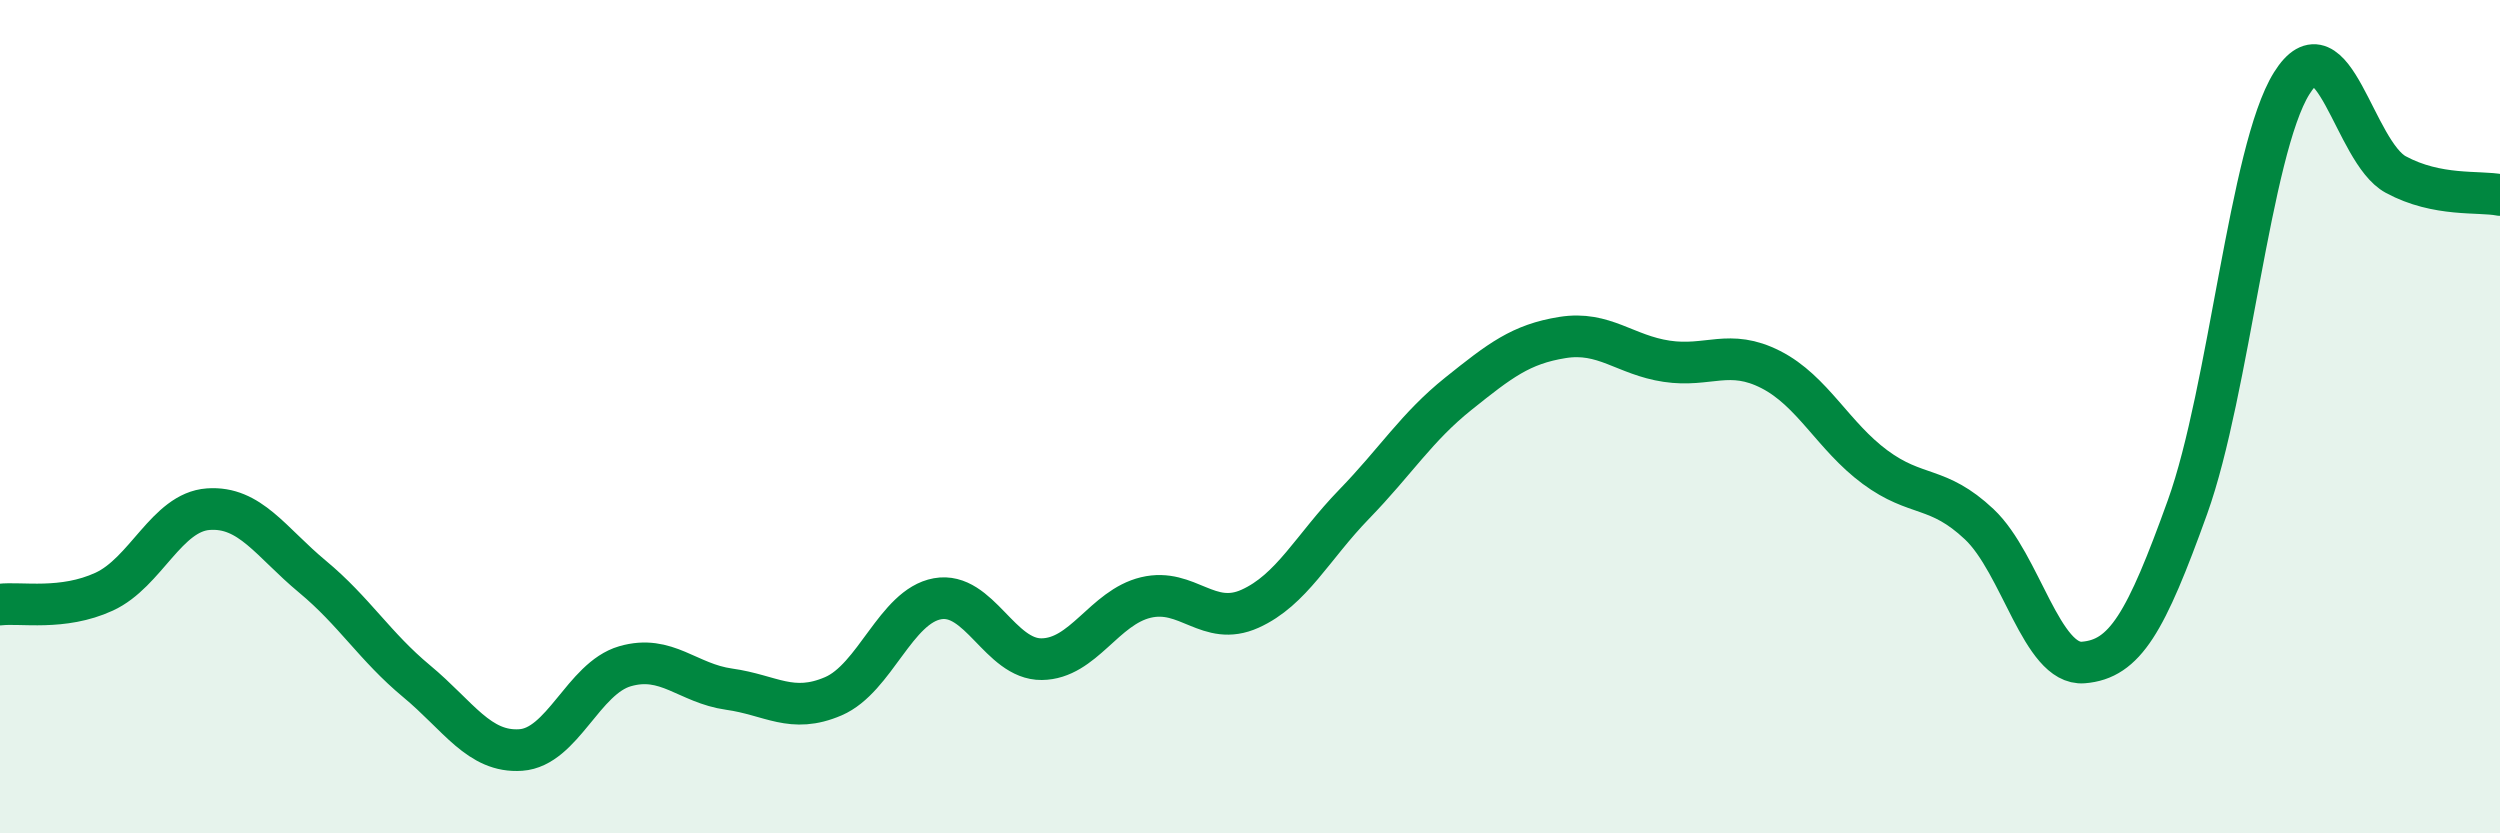 
    <svg width="60" height="20" viewBox="0 0 60 20" xmlns="http://www.w3.org/2000/svg">
      <path
        d="M 0,14.51 C 0.5,14.45 1.5,14.66 2.5,14.2 C 3.5,13.74 4,12.29 5,12.22 C 6,12.15 6.5,13.01 7.5,13.84 C 8.5,14.67 9,15.52 10,16.35 C 11,17.18 11.5,18.07 12.5,18 C 13.5,17.93 14,16.28 15,15.99 C 16,15.7 16.5,16.4 17.5,16.54 C 18.5,16.68 19,17.14 20,16.71 C 21,16.28 21.5,14.55 22.5,14.37 C 23.5,14.19 24,15.83 25,15.82 C 26,15.81 26.5,14.58 27.5,14.34 C 28.5,14.1 29,15.06 30,14.61 C 31,14.16 31.5,13.13 32.5,12.1 C 33.5,11.07 34,10.25 35,9.45 C 36,8.65 36.5,8.26 37.5,8.1 C 38.5,7.94 39,8.52 40,8.67 C 41,8.82 41.5,8.36 42.5,8.87 C 43.5,9.38 44,10.47 45,11.21 C 46,11.95 46.5,11.64 47.5,12.58 C 48.5,13.52 49,15.98 50,15.9 C 51,15.82 51.5,14.95 52.5,12.17 C 53.5,9.39 54,3.6 55,2 C 56,0.4 56.5,3.65 57.5,4.19 C 58.5,4.73 59.5,4.58 60,4.68L60 20L0 20Z"
        fill="#008740"
        opacity="0.1"
        stroke-linecap="round"
        stroke-linejoin="round"
      />
      <path
        d="M 0,14.51 C 0.5,14.45 1.5,14.66 2.5,14.2 C 3.5,13.74 4,12.29 5,12.22 C 6,12.15 6.5,13.01 7.5,13.84 C 8.5,14.67 9,15.52 10,16.35 C 11,17.18 11.5,18.07 12.5,18 C 13.5,17.93 14,16.28 15,15.99 C 16,15.7 16.5,16.4 17.5,16.54 C 18.5,16.68 19,17.14 20,16.71 C 21,16.28 21.5,14.55 22.5,14.37 C 23.5,14.19 24,15.83 25,15.82 C 26,15.81 26.5,14.58 27.5,14.34 C 28.5,14.1 29,15.06 30,14.61 C 31,14.16 31.5,13.13 32.5,12.1 C 33.5,11.07 34,10.25 35,9.45 C 36,8.65 36.5,8.26 37.5,8.1 C 38.5,7.94 39,8.52 40,8.67 C 41,8.82 41.5,8.36 42.5,8.87 C 43.5,9.38 44,10.47 45,11.21 C 46,11.95 46.5,11.64 47.5,12.58 C 48.5,13.52 49,15.98 50,15.9 C 51,15.82 51.5,14.95 52.5,12.17 C 53.5,9.39 54,3.6 55,2 C 56,0.4 56.5,3.65 57.5,4.19 C 58.5,4.73 59.5,4.58 60,4.68"
        stroke="#008740"
        stroke-width="1"
        fill="none"
        stroke-linecap="round"
        stroke-linejoin="round"
      />
    </svg>
  